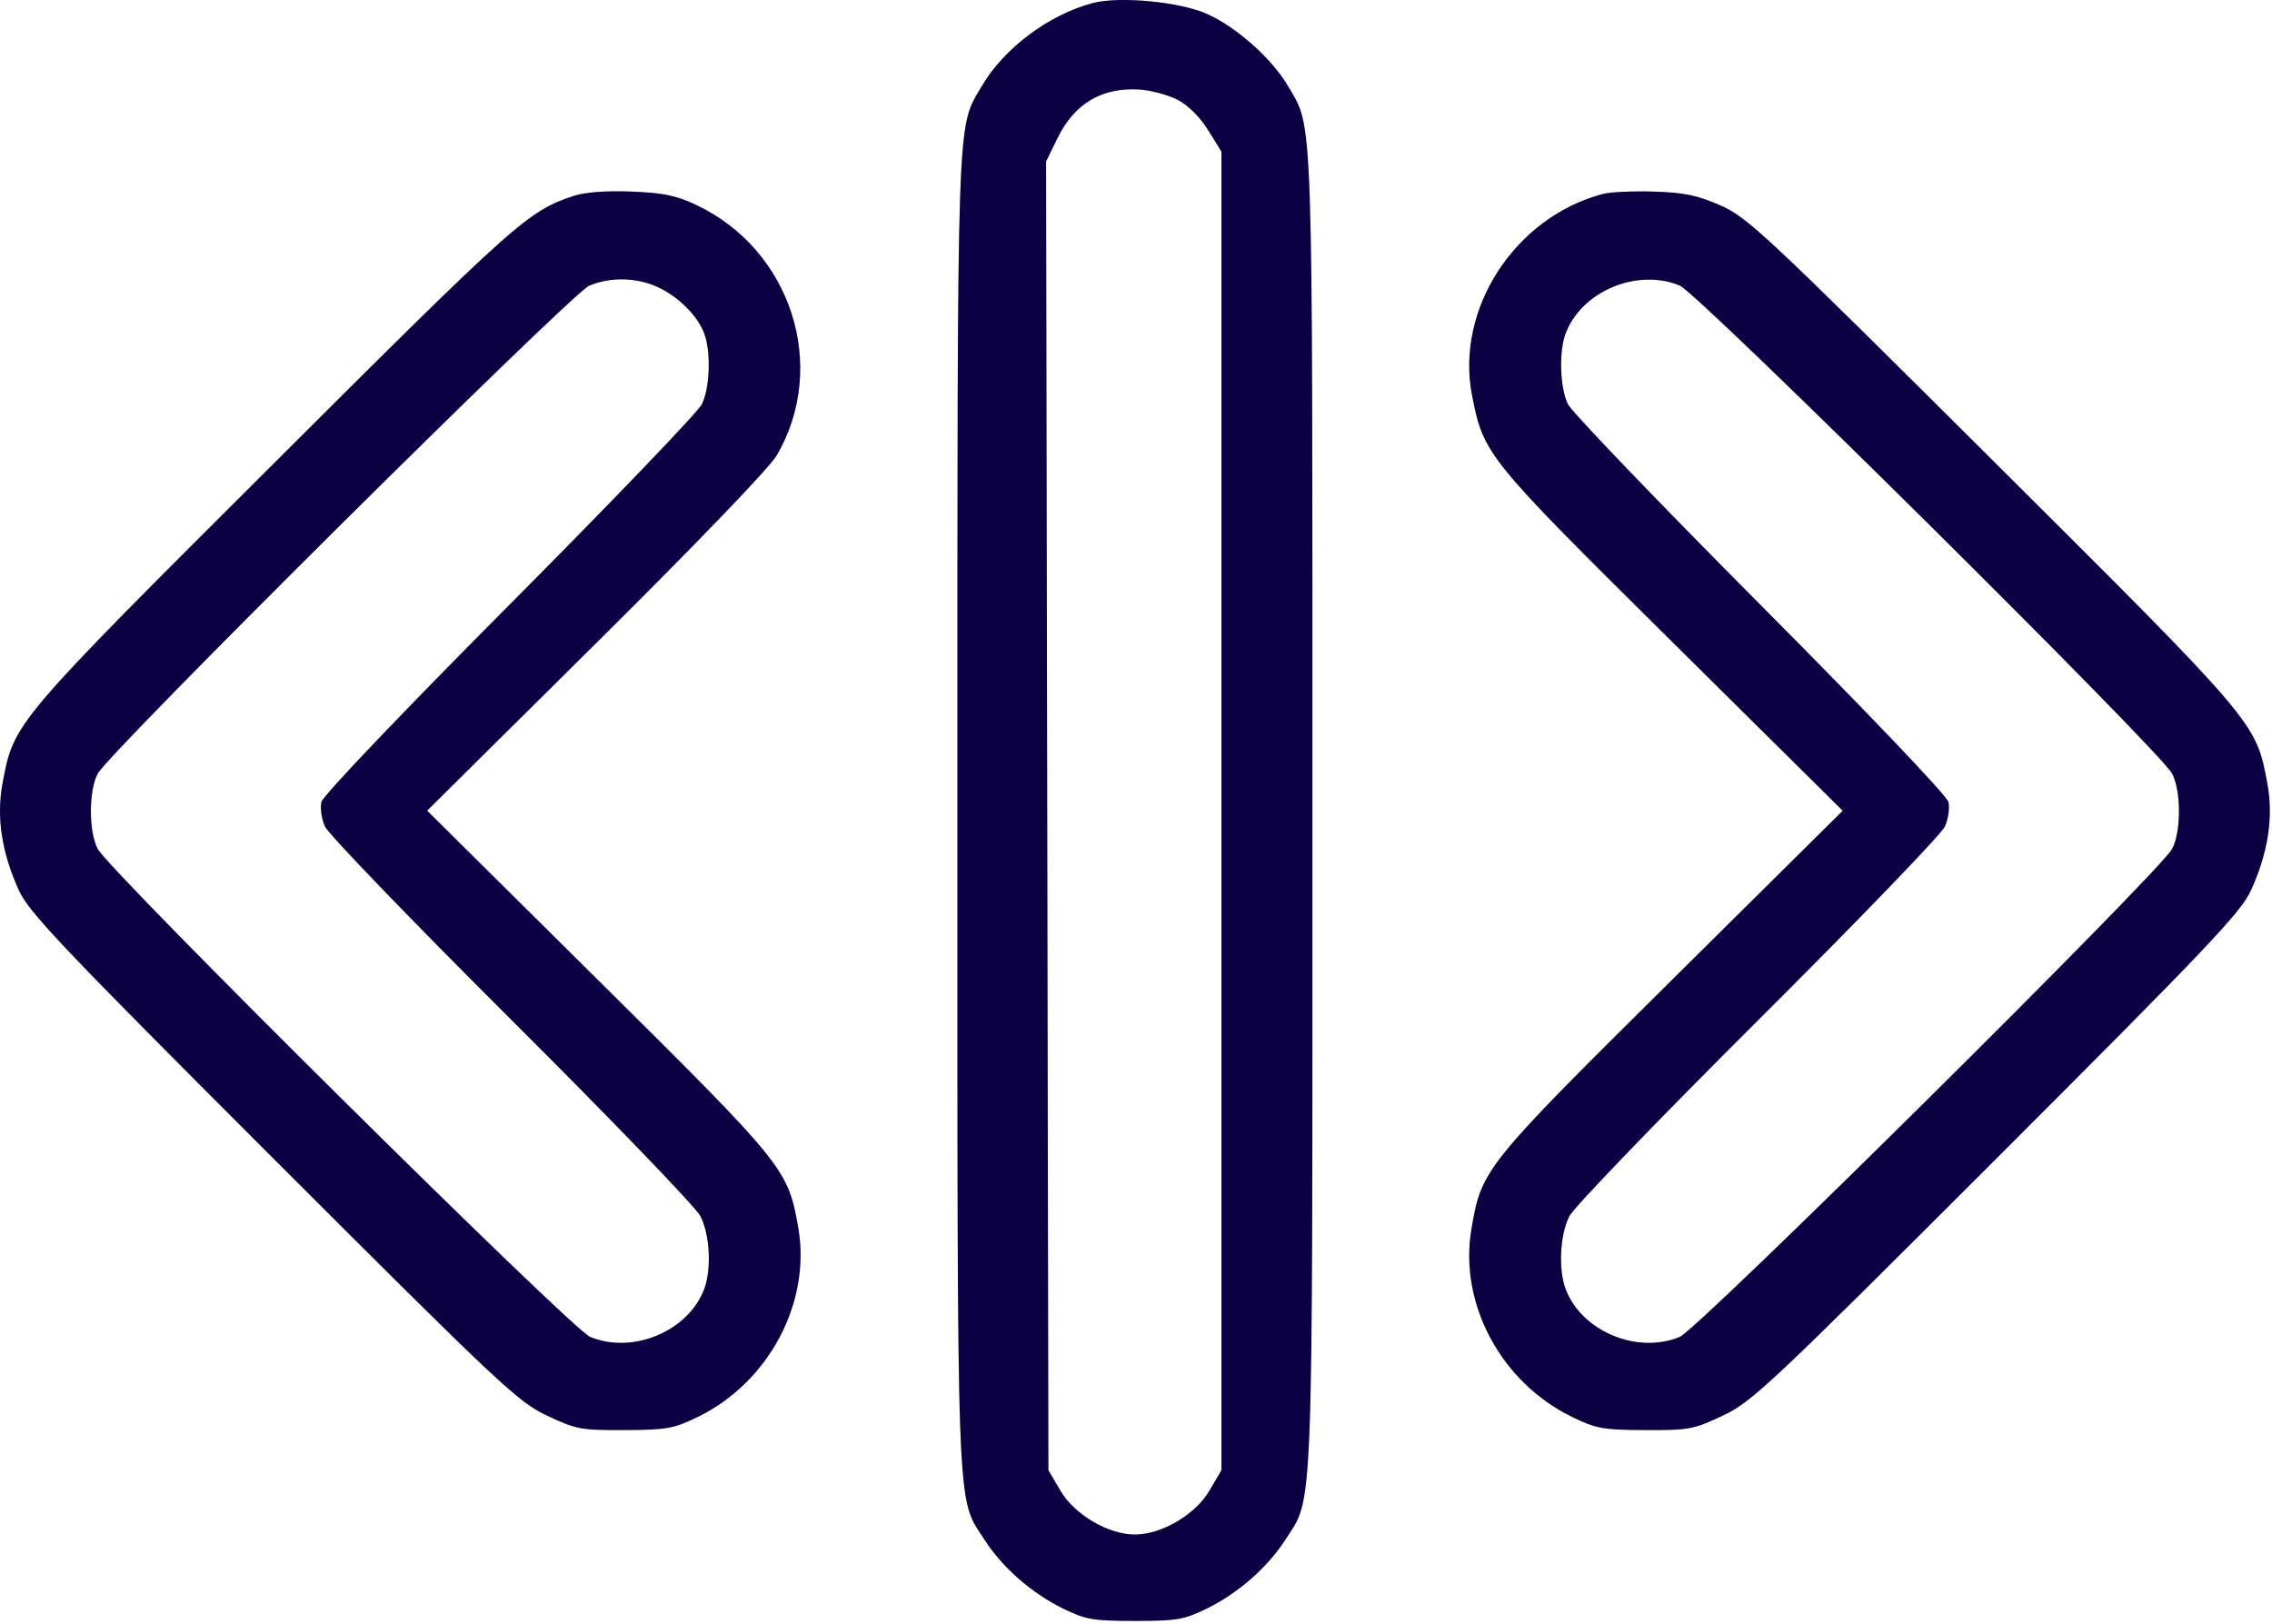 <?xml version="1.0" encoding="UTF-8"?> <svg xmlns="http://www.w3.org/2000/svg" width="512" height="366" viewBox="0 0 512 366" fill="none"> <path fill-rule="evenodd" clip-rule="evenodd" d="M246.257 0.689C236.373 3.301 226.275 10.845 221.301 19.334C215.518 29.201 215.757 22.149 215.757 182.818C215.757 345.41 215.44 336.974 221.921 347.074C225.887 353.254 232.574 359.092 239.633 362.536C244.677 364.998 246.34 365.281 255.757 365.281C265.174 365.281 266.837 364.998 271.881 362.536C278.94 359.092 285.627 353.254 289.593 347.074C296.074 336.974 295.757 345.41 295.757 182.818C295.757 22.149 295.996 29.201 290.213 19.334C286.613 13.191 278.632 6.098 271.977 3.129C265.847 0.393 252.255 -0.896 246.257 0.689ZM265.392 22.501C267.762 23.726 270.417 26.368 272.257 29.33L275.257 34.161V182.74V331.318L272.522 335.971C269.366 341.34 261.741 345.818 255.757 345.818C249.773 345.818 242.148 341.34 238.992 335.971L236.257 331.318L235.994 183.855L235.731 36.392L238.306 31.129C242.14 23.291 248.401 19.605 256.892 20.185C259.441 20.36 263.266 21.402 265.392 22.501ZM129.257 44.156C118.968 47.583 116.528 49.759 61.962 104.174C2.871 163.099 3.127 162.798 0.566 176.568C-0.842 184.138 0.375 192.098 4.243 200.614C6.504 205.593 13.788 213.27 61.545 261.008C112.847 312.289 116.693 315.904 123.257 319.008C129.828 322.115 130.901 322.315 140.757 322.272C150.274 322.231 151.819 321.953 157.257 319.306C173.289 311.502 182.845 293.46 179.876 276.603C177.554 263.422 176.896 262.608 134.917 221.002L96.257 182.687L134.278 145.002C157.068 122.415 173.4 105.431 175.047 102.608C186.737 82.568 178.317 56.332 156.949 46.213C152.379 44.049 149.482 43.449 142.257 43.171C136.529 42.95 131.803 43.308 129.257 44.156ZM361.257 43.696C341.407 48.895 327.915 69.658 331.735 89.13C334.348 102.45 334.917 103.151 376.686 144.509L415.257 182.7L376.597 221.009C334.352 262.872 333.823 263.531 331.567 277.147C328.797 293.865 338.312 311.545 354.257 319.306C359.695 321.953 361.24 322.231 370.757 322.272C380.613 322.315 381.686 322.115 388.257 319.008C394.821 315.904 398.667 312.289 449.969 261.008C497.726 213.27 505.01 205.593 507.271 200.614C511.139 192.098 512.356 184.138 510.948 176.568C508.379 162.755 508.723 163.16 449.059 103.751C397.969 52.88 393.817 48.989 387.757 46.313C382.557 44.017 379.557 43.389 372.757 43.176C368.082 43.03 362.907 43.264 361.257 43.696ZM148.257 64.714C152.913 66.869 157.181 71.131 158.693 75.133C160.26 79.279 159.987 87.456 158.16 91.118C157.282 92.878 137.761 113.218 114.781 136.318C90.557 160.667 72.759 179.33 72.43 180.726C72.117 182.05 72.468 184.525 73.21 186.226C73.951 187.926 92.858 207.543 115.225 229.818C137.592 252.093 156.762 271.988 157.825 274.028C159.971 278.15 160.386 286.022 158.693 290.503C155.101 300.011 142.576 305.258 132.975 301.276C128.759 299.528 24.751 196.447 22.027 191.318C19.961 187.427 19.963 178.203 22.031 174.318C24.596 169.498 128.732 66.117 132.757 64.394C137.506 62.362 143.441 62.484 148.257 64.714ZM378.539 64.353C382.748 66.091 486.741 169.166 489.483 174.318C491.551 178.203 491.553 187.427 489.487 191.318C486.763 196.447 382.755 299.528 378.539 301.276C368.938 305.258 356.413 300.011 352.821 290.503C351.128 286.022 351.543 278.15 353.689 274.028C354.752 271.988 373.922 252.093 396.289 229.818C418.656 207.543 437.563 187.926 438.304 186.226C439.046 184.525 439.397 182.05 439.084 180.726C438.755 179.33 420.957 160.667 396.733 136.318C373.753 113.218 354.232 92.878 353.354 91.118C351.527 87.456 351.254 79.279 352.821 75.133C356.412 65.629 368.925 60.384 378.539 64.353Z" fill="#0C0053"></path> <path fill-rule="evenodd" clip-rule="evenodd" d="M246.257 0.689C236.373 3.301 226.275 10.845 221.301 19.334C215.518 29.201 215.757 22.149 215.757 182.818C215.757 345.41 215.44 336.974 221.921 347.074C225.887 353.254 232.574 359.092 239.633 362.536C244.677 364.998 246.34 365.281 255.757 365.281C265.174 365.281 266.837 364.998 271.881 362.536C278.94 359.092 285.627 353.254 289.593 347.074C296.074 336.974 295.757 345.41 295.757 182.818C295.757 22.149 295.996 29.201 290.213 19.334C286.613 13.191 278.632 6.098 271.977 3.129C265.847 0.393 252.255 -0.896 246.257 0.689ZM265.392 22.501C267.762 23.726 270.417 26.368 272.257 29.33L275.257 34.161V182.74V331.318L272.522 335.971C269.366 341.34 261.741 345.818 255.757 345.818C249.773 345.818 242.148 341.34 238.992 335.971L236.257 331.318L235.994 183.855L235.731 36.392L238.306 31.129C242.14 23.291 248.401 19.605 256.892 20.185C259.441 20.36 263.266 21.402 265.392 22.501ZM129.257 44.156C118.968 47.583 116.528 49.759 61.962 104.174C2.871 163.099 3.127 162.798 0.566 176.568C-0.842 184.138 0.375 192.098 4.243 200.614C6.504 205.593 13.788 213.27 61.545 261.008C112.847 312.289 116.693 315.904 123.257 319.008C129.828 322.115 130.901 322.315 140.757 322.272C150.274 322.231 151.819 321.953 157.257 319.306C173.289 311.502 182.845 293.46 179.876 276.603C177.554 263.422 176.896 262.608 134.917 221.002L96.257 182.687L134.278 145.002C157.068 122.415 173.4 105.431 175.047 102.608C186.737 82.568 178.317 56.332 156.949 46.213C152.379 44.049 149.482 43.449 142.257 43.171C136.529 42.95 131.803 43.308 129.257 44.156ZM361.257 43.696C341.407 48.895 327.915 69.658 331.735 89.13C334.348 102.45 334.917 103.151 376.686 144.509L415.257 182.7L376.597 221.009C334.352 262.872 333.823 263.531 331.567 277.147C328.797 293.865 338.312 311.545 354.257 319.306C359.695 321.953 361.24 322.231 370.757 322.272C380.613 322.315 381.686 322.115 388.257 319.008C394.821 315.904 398.667 312.289 449.969 261.008C497.726 213.27 505.01 205.593 507.271 200.614C511.139 192.098 512.356 184.138 510.948 176.568C508.379 162.755 508.723 163.16 449.059 103.751C397.969 52.88 393.817 48.989 387.757 46.313C382.557 44.017 379.557 43.389 372.757 43.176C368.082 43.03 362.907 43.264 361.257 43.696ZM148.257 64.714C152.913 66.869 157.181 71.131 158.693 75.133C160.26 79.279 159.987 87.456 158.16 91.118C157.282 92.878 137.761 113.218 114.781 136.318C90.557 160.667 72.759 179.33 72.43 180.726C72.117 182.05 72.468 184.525 73.21 186.226C73.951 187.926 92.858 207.543 115.225 229.818C137.592 252.093 156.762 271.988 157.825 274.028C159.971 278.15 160.386 286.022 158.693 290.503C155.101 300.011 142.576 305.258 132.975 301.276C128.759 299.528 24.751 196.447 22.027 191.318C19.961 187.427 19.963 178.203 22.031 174.318C24.596 169.498 128.732 66.117 132.757 64.394C137.506 62.362 143.441 62.484 148.257 64.714ZM378.539 64.353C382.748 66.091 486.741 169.166 489.483 174.318C491.551 178.203 491.553 187.427 489.487 191.318C486.763 196.447 382.755 299.528 378.539 301.276C368.938 305.258 356.413 300.011 352.821 290.503C351.128 286.022 351.543 278.15 353.689 274.028C354.752 271.988 373.922 252.093 396.289 229.818C418.656 207.543 437.563 187.926 438.304 186.226C439.046 184.525 439.397 182.05 439.084 180.726C438.755 179.33 420.957 160.667 396.733 136.318C373.753 113.218 354.232 92.878 353.354 91.118C351.527 87.456 351.254 79.279 352.821 75.133C356.412 65.629 368.925 60.384 378.539 64.353Z" fill="black" fill-opacity="0.2"></path> </svg> 